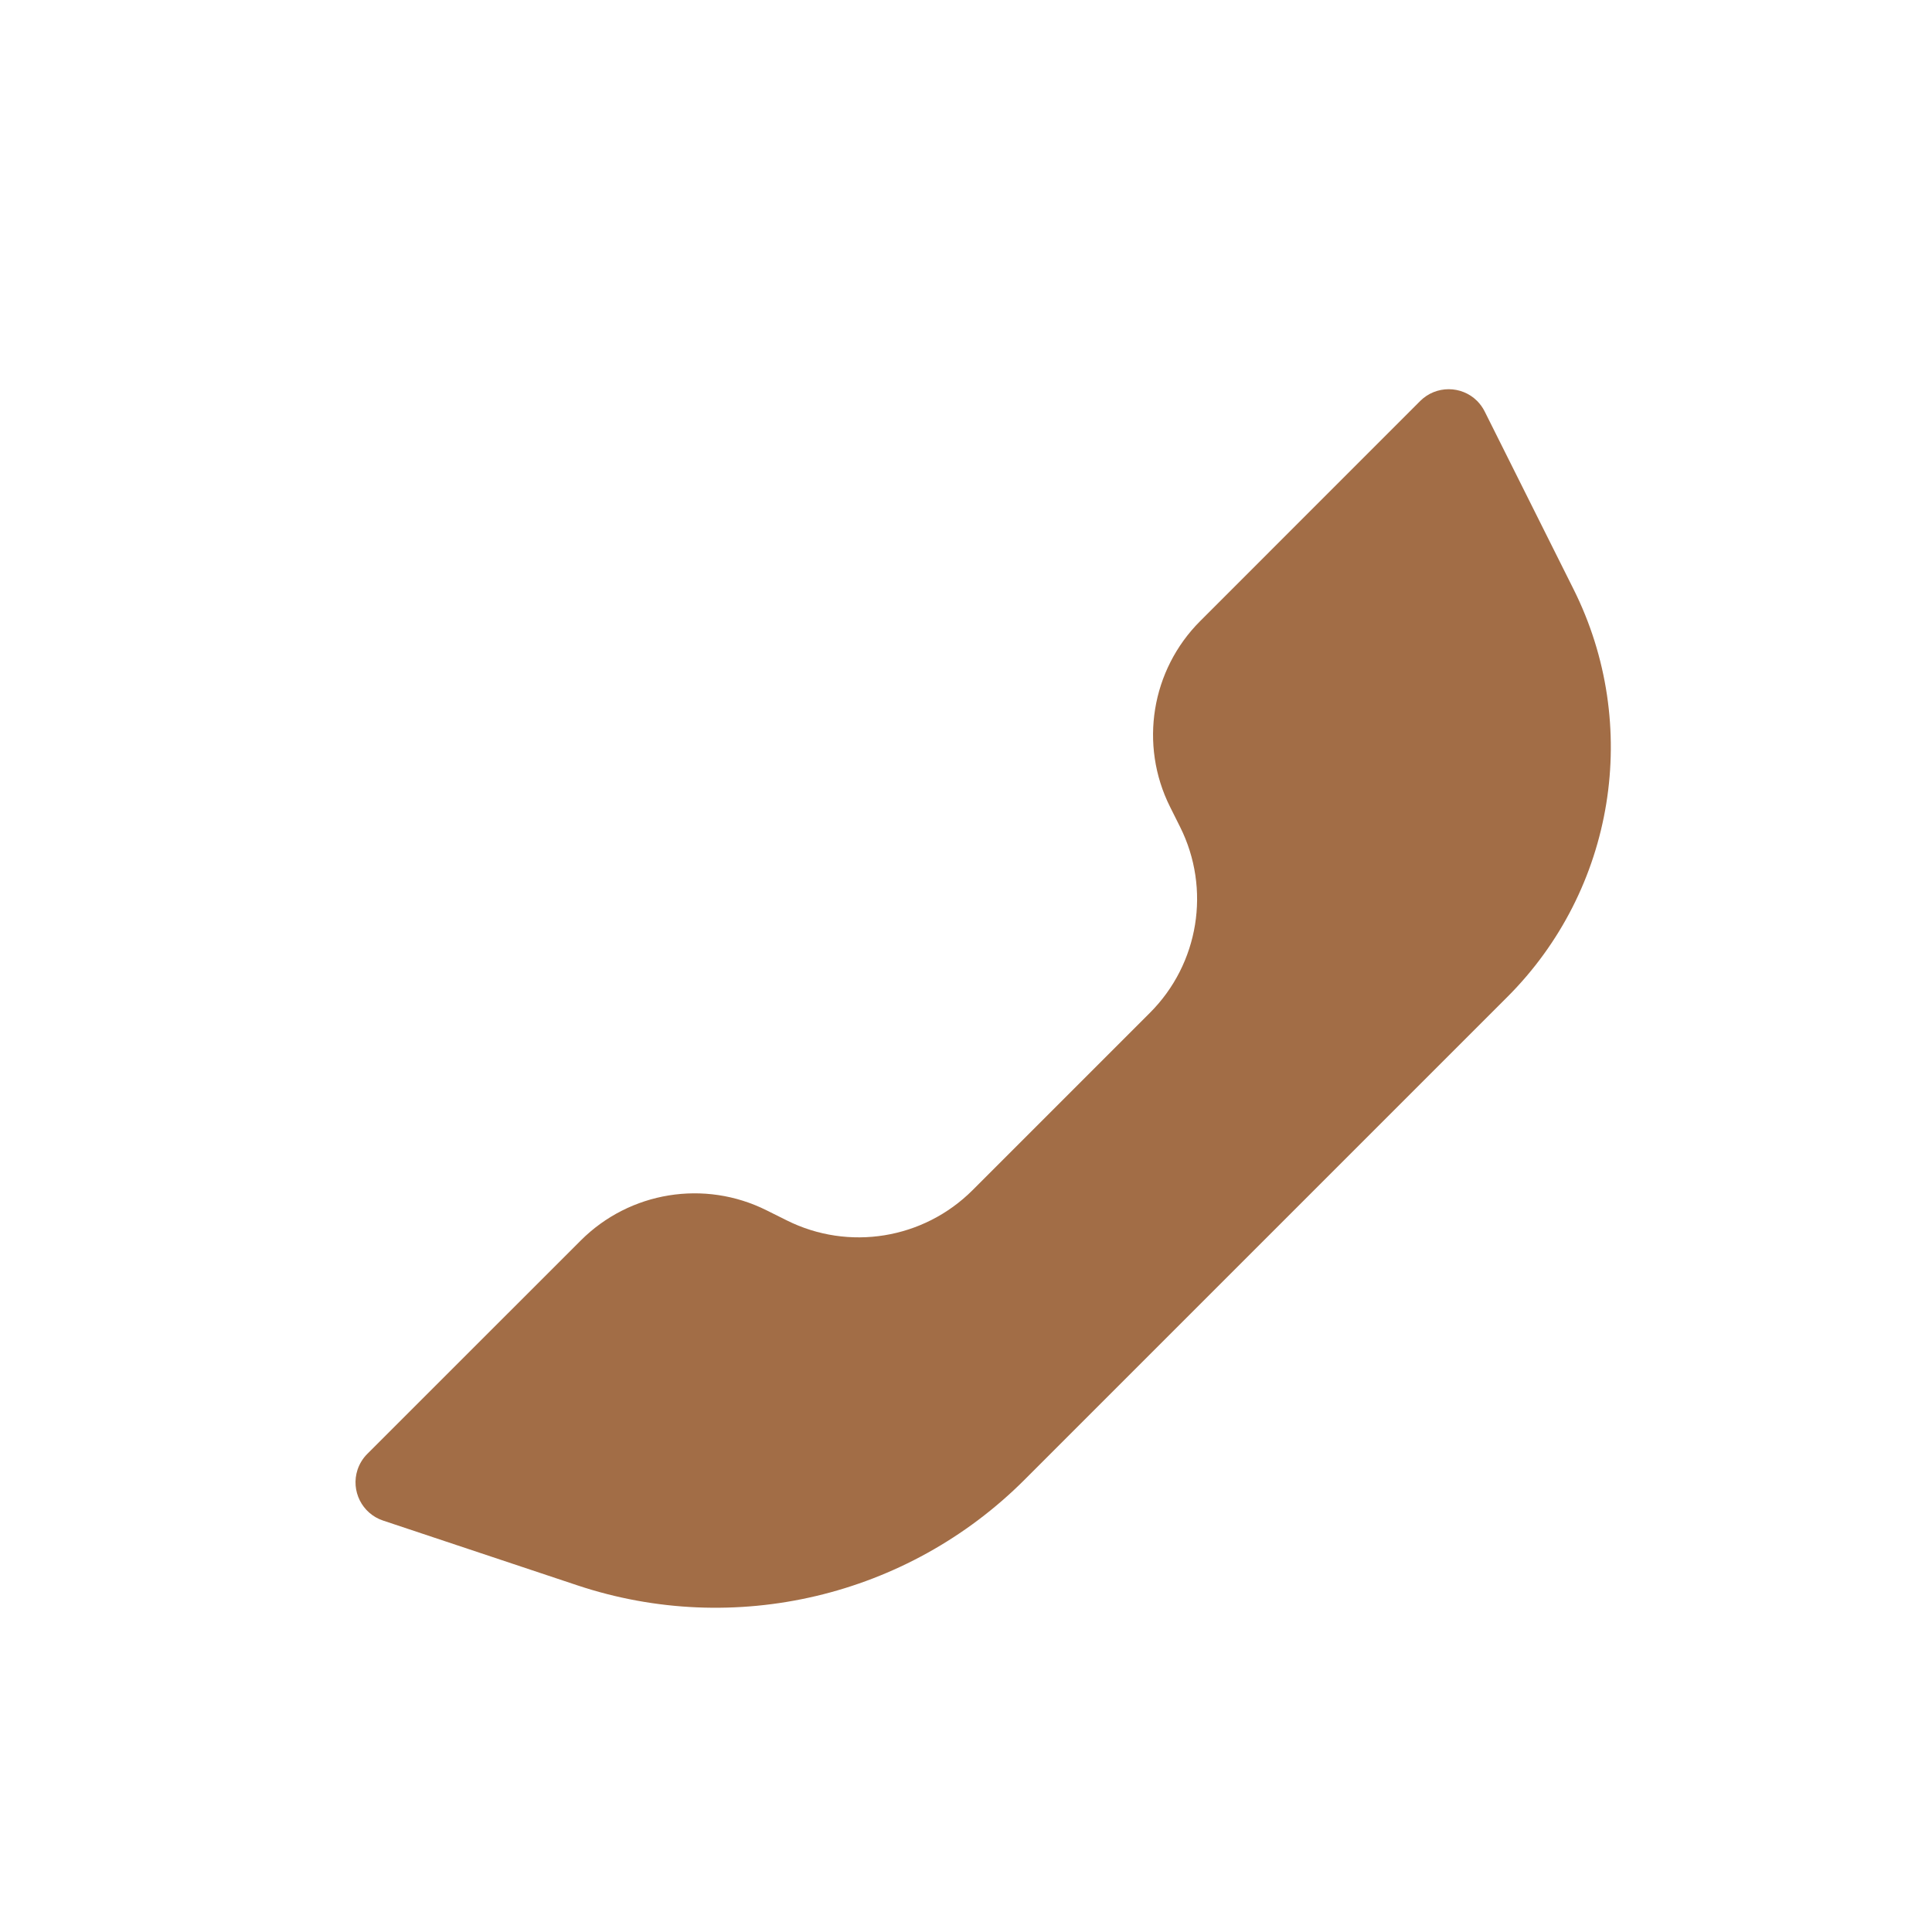 <?xml version="1.0" encoding="UTF-8"?> <svg xmlns="http://www.w3.org/2000/svg" width="28" height="28" viewBox="0 0 28 28" fill="none"><path fill-rule="evenodd" clip-rule="evenodd" d="M14.095 17.249L16.666 14.678C17.376 13.968 17.552 12.883 17.103 11.985L16.957 11.693C16.508 10.795 16.684 9.71 17.395 9L20.583 5.811C20.811 5.584 21.18 5.584 21.408 5.811C21.452 5.856 21.489 5.907 21.517 5.963L22.805 8.539C23.79 10.51 23.404 12.89 21.846 14.448L14.848 21.446C13.152 23.142 10.643 23.734 8.368 22.976L5.551 22.037C5.246 21.935 5.081 21.605 5.182 21.299C5.211 21.213 5.259 21.135 5.323 21.071L8.417 17.978C9.127 17.268 10.212 17.092 11.11 17.541L11.401 17.686C12.3 18.136 13.384 17.959 14.095 17.249Z" fill="#A26D46"></path></svg> 